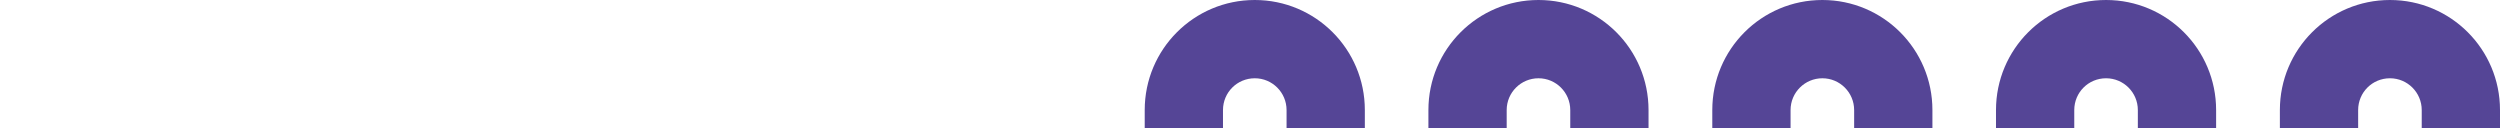 <?xml version="1.0" encoding="utf-8"?>
<!-- Generator: $$$/GeneralStr/196=Adobe Illustrator 27.6.0, SVG Export Plug-In . SVG Version: 6.00 Build 0)  -->
<svg version="1.1" id="Calque_1" xmlns="http://www.w3.org/2000/svg" xmlns:xlink="http://www.w3.org/1999/xlink" x="0px" y="0px"
	 viewBox="0 0 1360.6 69.7" style="enable-background:new 0 0 1360.6 69.7;" xml:space="preserve">
<style type="text/css">
	.st0{fill:#554596;}
</style>
<g>
	<path class="st0" d="M1163.5,69.7v-9.8c0-9.5-7.7-17.3-17.3-17.3l0,0c-9.6,0-17.3,7.7-17.3,17.3v9.8h-42.6v-9.8
		c0-33.1,26.8-59.9,59.9-59.9l0,0c33.1,0,59.9,26.8,59.9,59.9v9.8H1163.5L1163.5,69.7z"/>
	<path class="st0" d="M1318,69.7v-9.8c0-9.5-7.7-17.3-17.3-17.3l0,0c-9.6,0-17.3,7.7-17.3,17.3v9.8h-42.6v-9.8
		c0-33.1,26.8-59.9,59.9-59.9l0,0c33.1,0,59.9,26.8,59.9,59.9v9.8H1318L1318,69.7z"/>
	<path class="st0" d="M1009.1,69.7v-9.8c0-9.5-7.7-17.3-17.3-17.3l0,0c-9.5,0-17.3,7.7-17.3,17.3v9.8h-42.6v-9.8
		c0-33.1,26.8-59.9,59.9-59.9l0,0c33.1,0,59.9,26.8,59.9,59.9v9.8H1009.1L1009.1,69.7z"/>
	<path class="st0" d="M854.6,69.7v-9.8c0-9.5-7.7-17.3-17.3-17.3l0,0c-9.5,0-17.3,7.7-17.3,17.3v9.8h-42.6v-9.8
		c0-33.1,26.8-59.9,59.9-59.9l0,0c33.1,0,59.9,26.8,59.9,59.9v9.8H854.6L854.6,69.7z"/>
	<path class="st0" d="M700.2,69.7v-9.8c0-9.5-7.7-17.3-17.3-17.3l0,0c-9.6,0-17.3,7.7-17.3,17.3v9.8H623v-9.8
		C623,26.8,649.8,0,682.9,0l0,0c33.1,0,59.9,26.8,59.9,59.9v9.8C742.8,69.7,700.2,69.7,700.2,69.7z"/>
</g>
</svg>
